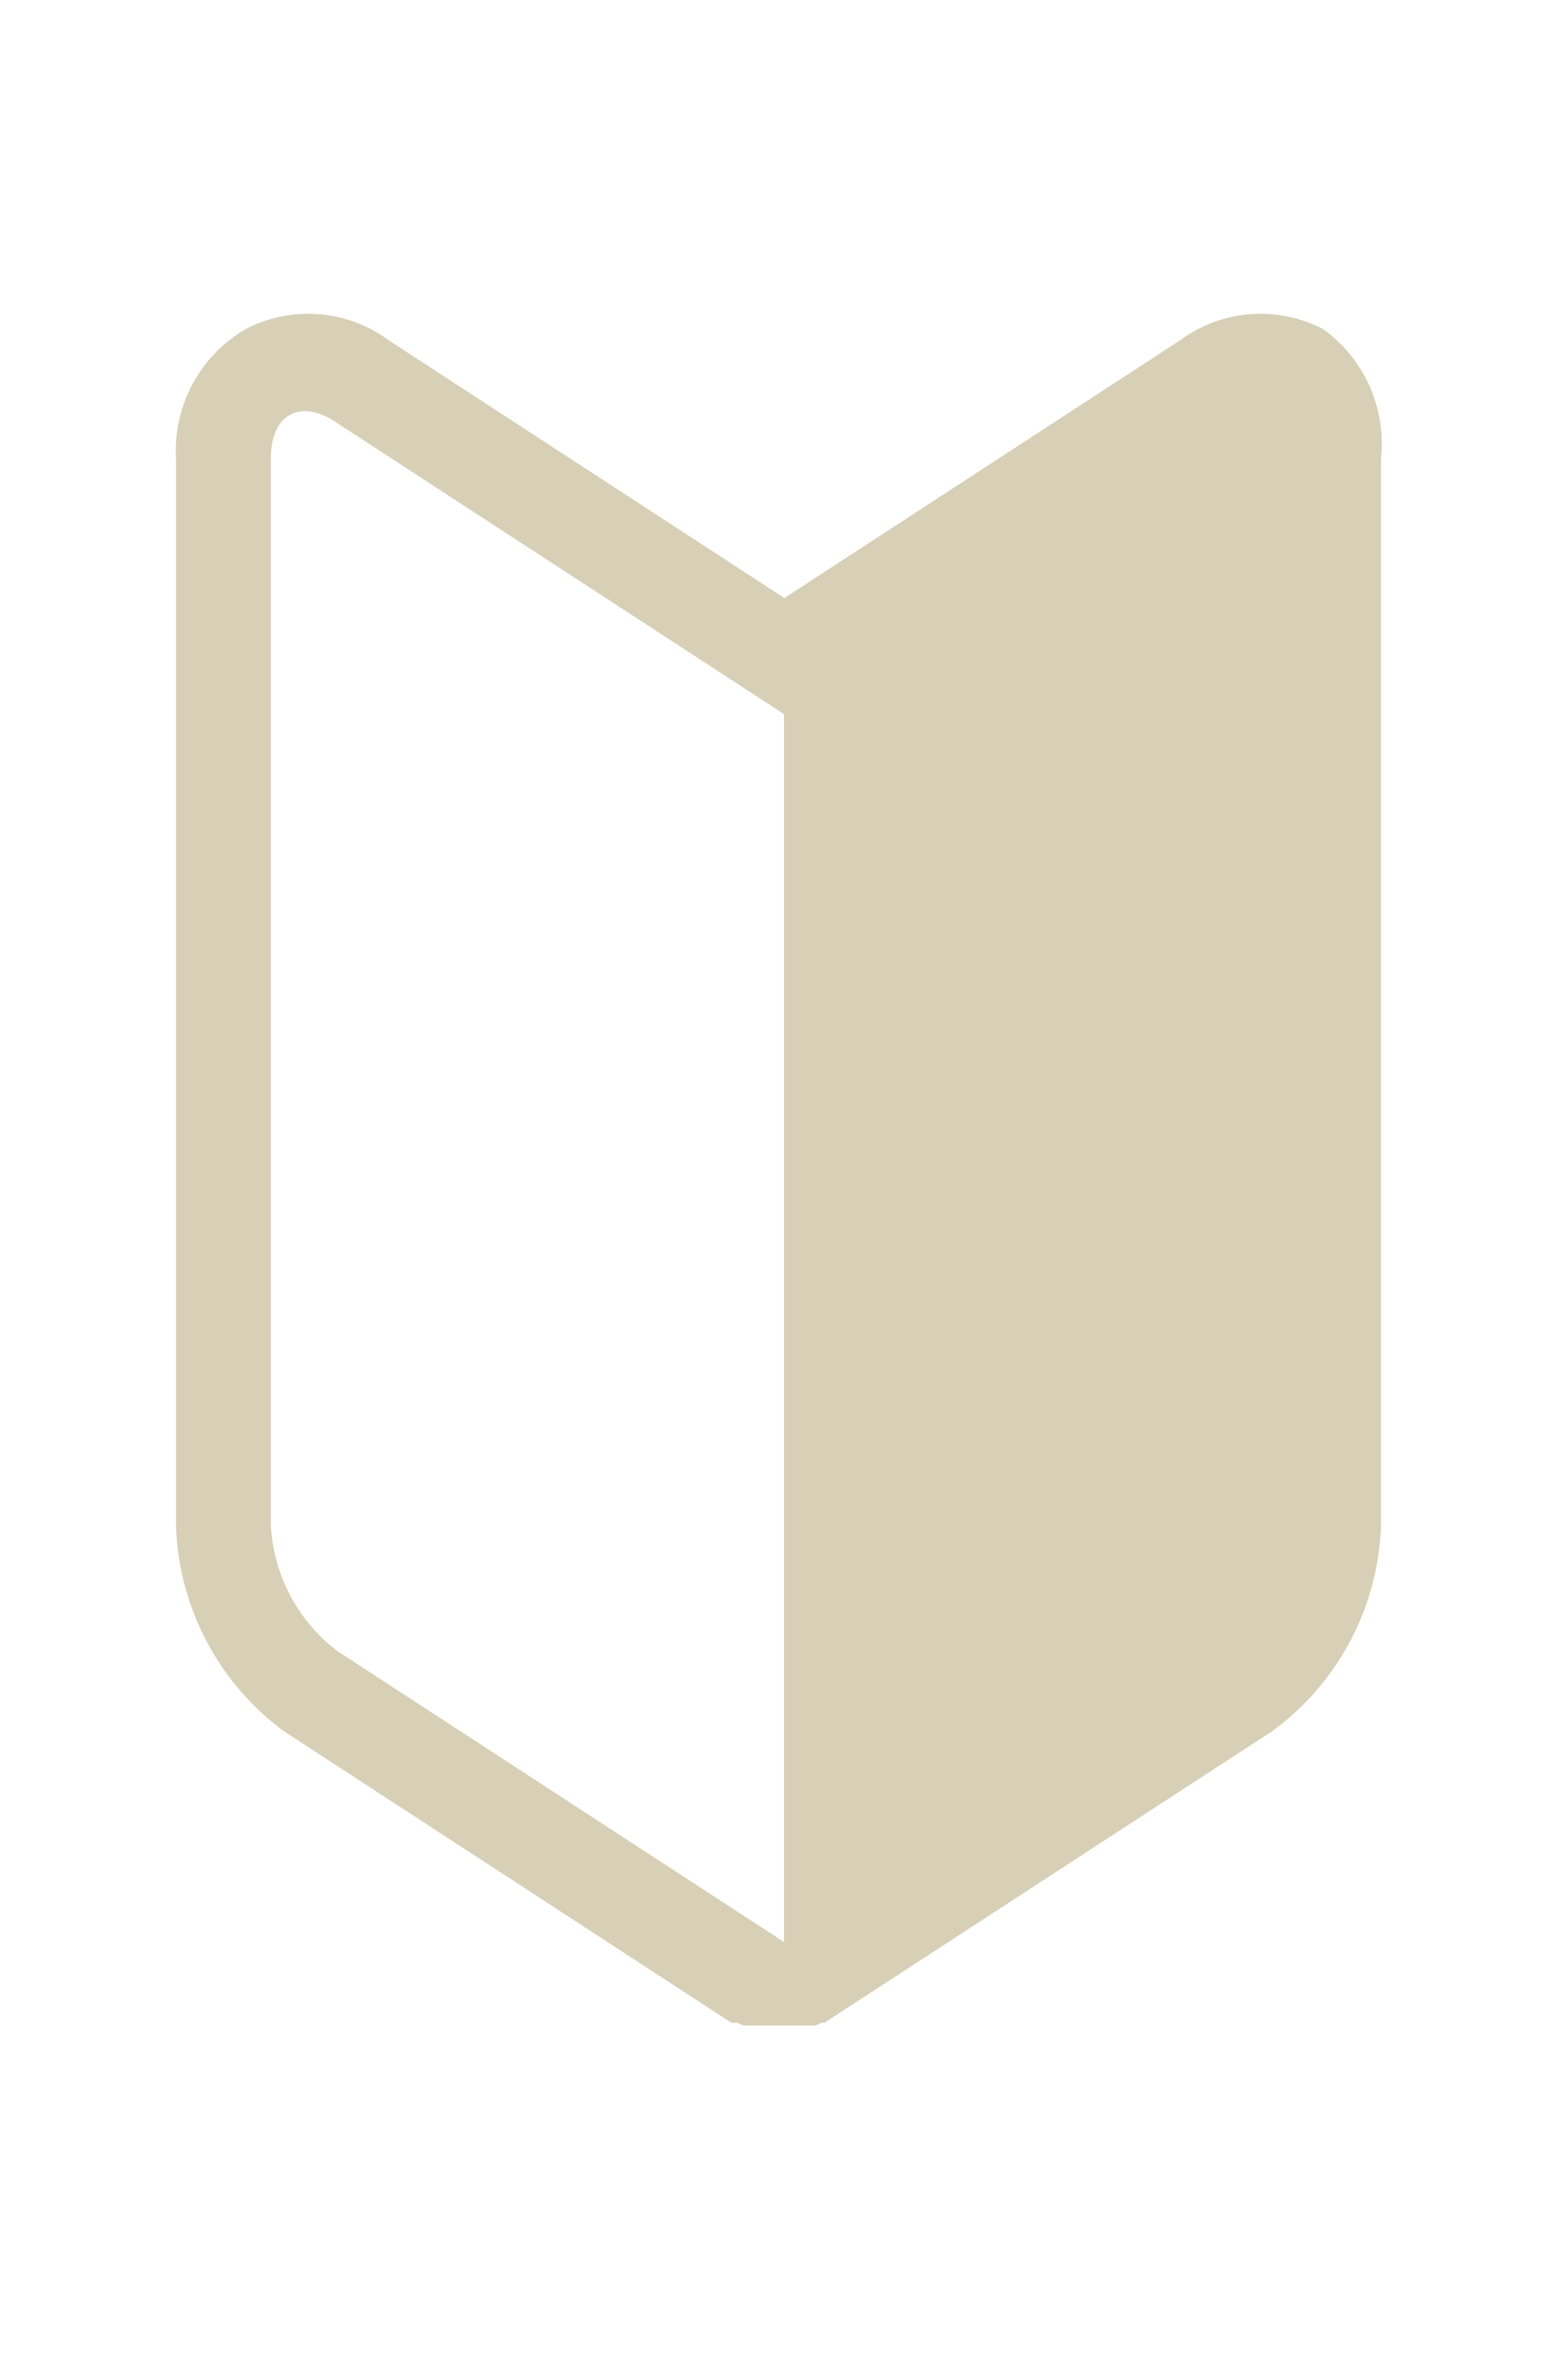 <svg id="ic-guide" data-name="ic-guide" xmlns="http://www.w3.org/2000/svg" viewBox="0 0 40 60"><title>ic-guide</title><path d="M1559.75,1478.39a3.46,3.46,0,0,0-3.65.29h0l-10.09,6.57-10.09-6.57h0a3.46,3.46,0,0,0-3.65-.29,3.59,3.59,0,0,0-1.78,3.3v27.21a6.78,6.78,0,0,0,2.76,5.25l0,0,11.41,7.43h0l0.07,0,0,0,0.09,0,0.14,0.07h0l0.12,0h0l0.14,0,0.16,0,0.18,0h0.47l0.16,0h0l0.16,0,0.15,0,0.12,0h0.06l0.12,0h0l0.15-.07,0.08,0,0,0h0l0,0,11.43-7.44,0,0a6.78,6.78,0,0,0,2.77-5.25v-27.21A3.59,3.59,0,0,0,1559.75,1478.39Zm-25.16,33.7a4.32,4.32,0,0,1-1.68-3.19v-27.21c0-1.13.75-1.54,1.68-.91l11.41,7.43v31.31Z" transform="translate(-1526 -1470)" style="fill:#d7d0b7"/><rect width="40" height="60" style="fill:none"/></svg>

